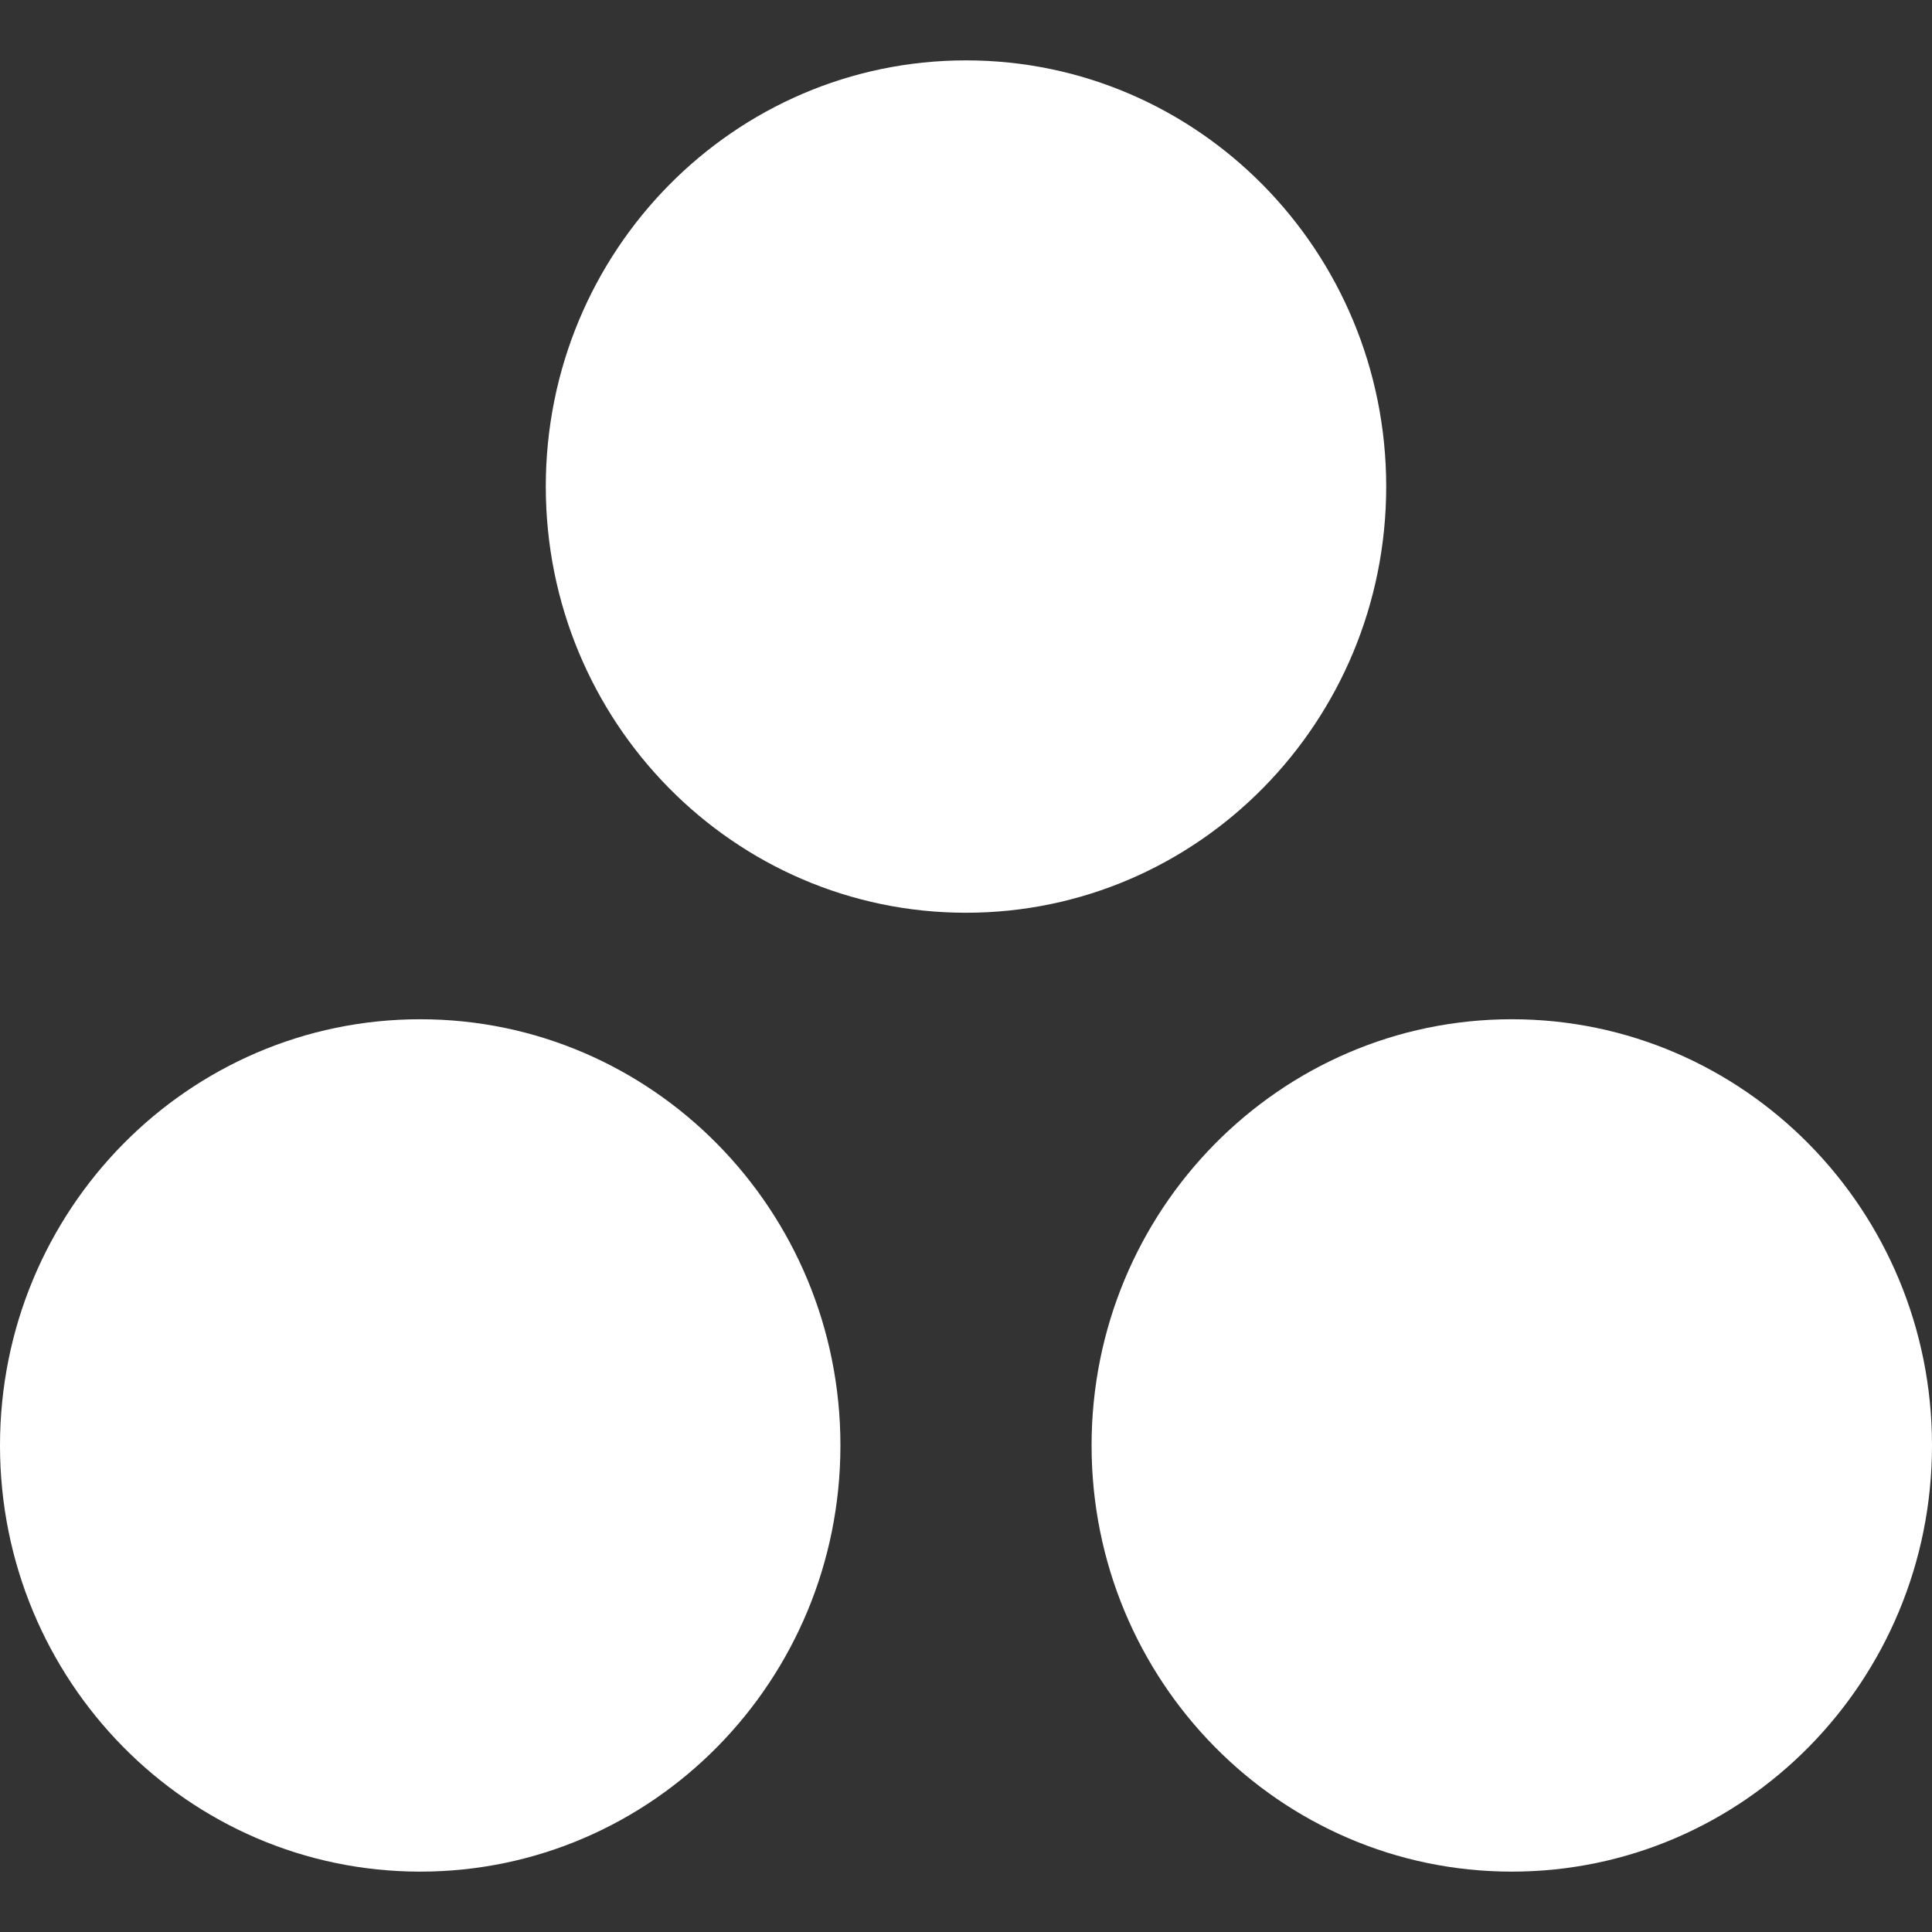 <svg xmlns="http://www.w3.org/2000/svg" width="16" height="16" fill="none"><rect width="100%" height="100%" fill="#333333" stroke="none"/><path fill="#fff" fill-rule="evenodd" d="M12.52 8.441c-1.921 0-3.48 1.58-3.48 3.53 0 1.949 1.559 3.529 3.48 3.529 1.922 0 3.48-1.58 3.48-3.53 0-1.949-1.558-3.529-3.48-3.529Zm-9.04 0c-1.922 0-3.48 1.58-3.48 3.53C0 13.92 1.558 15.5 3.48 15.5s3.48-1.58 3.48-3.53c0-1.949-1.558-3.529-3.48-3.529Zm8-4.412c0 1.95-1.558 3.53-3.48 3.53s-3.48-1.58-3.48-3.53C4.52 2.08 6.078.5 8 .5s3.48 1.58 3.48 3.53Z" clip-rule="evenodd"/></svg>